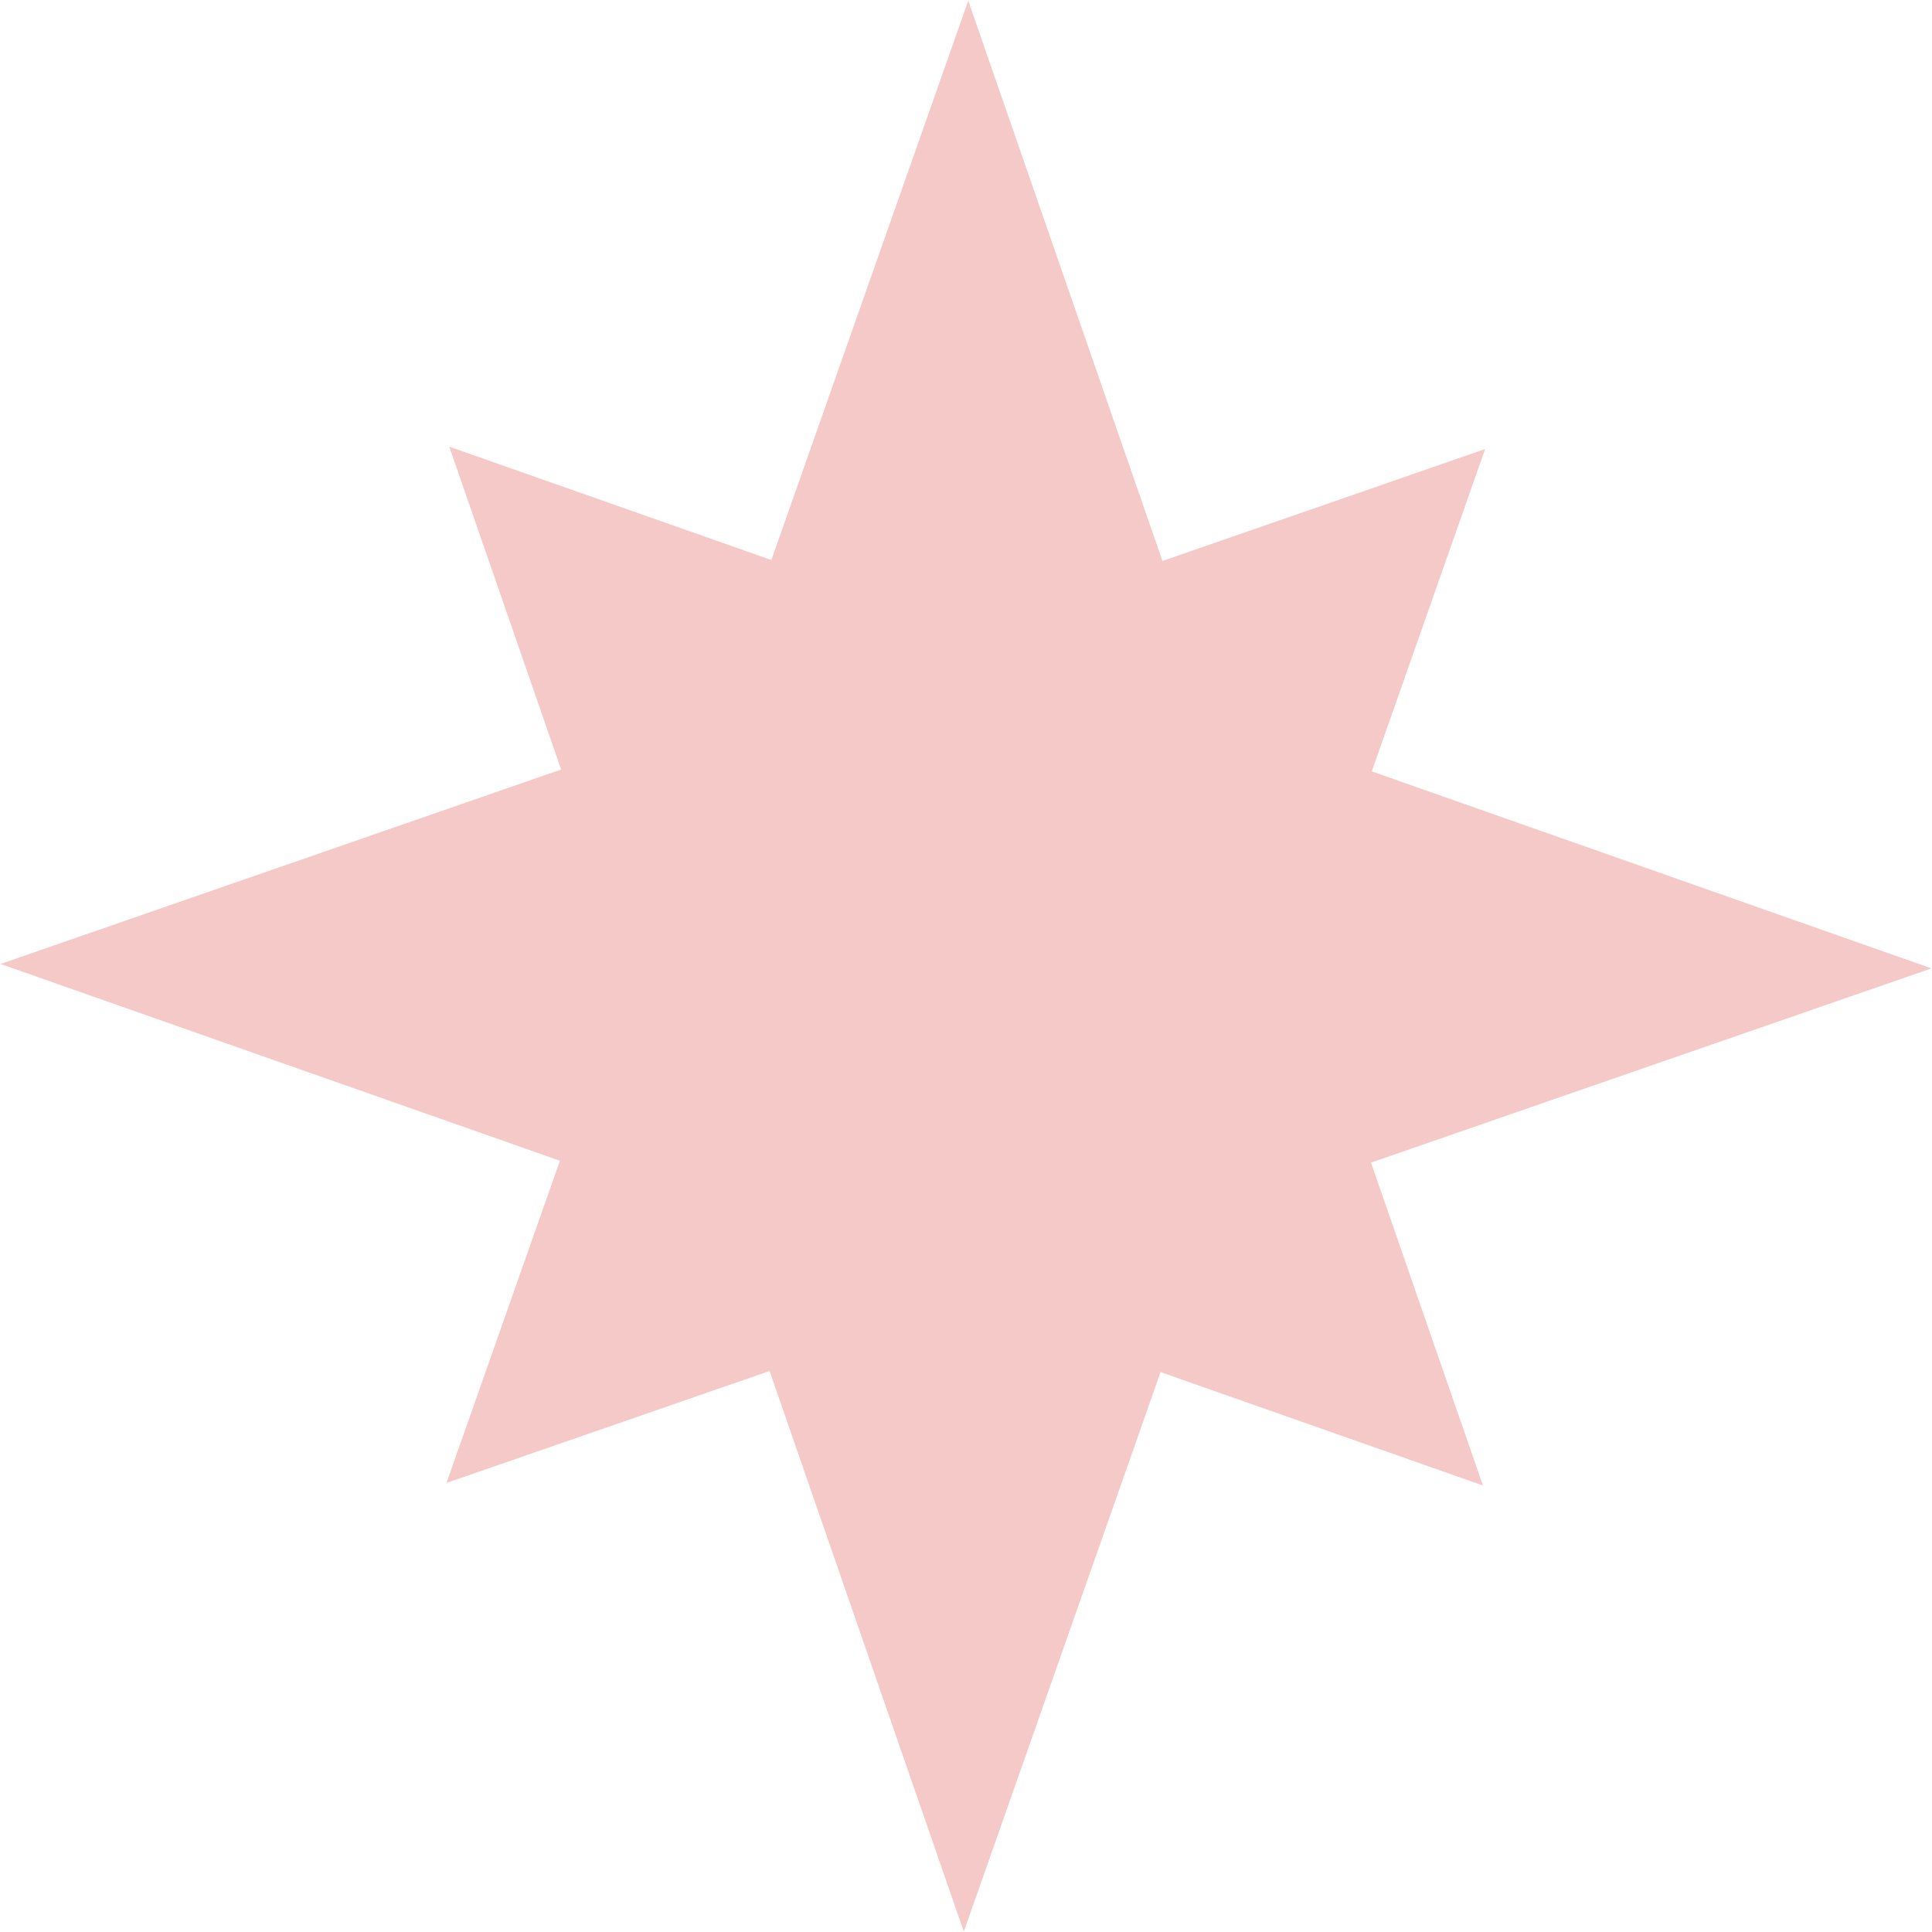 <?xml version="1.0" encoding="UTF-8" standalone="no"?><svg xmlns="http://www.w3.org/2000/svg" xmlns:xlink="http://www.w3.org/1999/xlink" fill="#000000" height="71.2" preserveAspectRatio="xMidYMid meet" version="1" viewBox="13.4 11.3 71.2 71.2" width="71.2" zoomAndPan="magnify"><g id="change1_1"><path d="M63.926 54.146L84.582 46.988 63.955 39.727 68.132 27.848 56.24 31.973 49.083 11.324 41.827 31.938 29.956 27.76 34.079 39.659 13.419 46.825 34.034 54.077 29.854 65.951 41.761 61.826 48.919 82.487 56.171 61.866 68.051 66.045z" fill="#f6c9c9"/></g></svg>